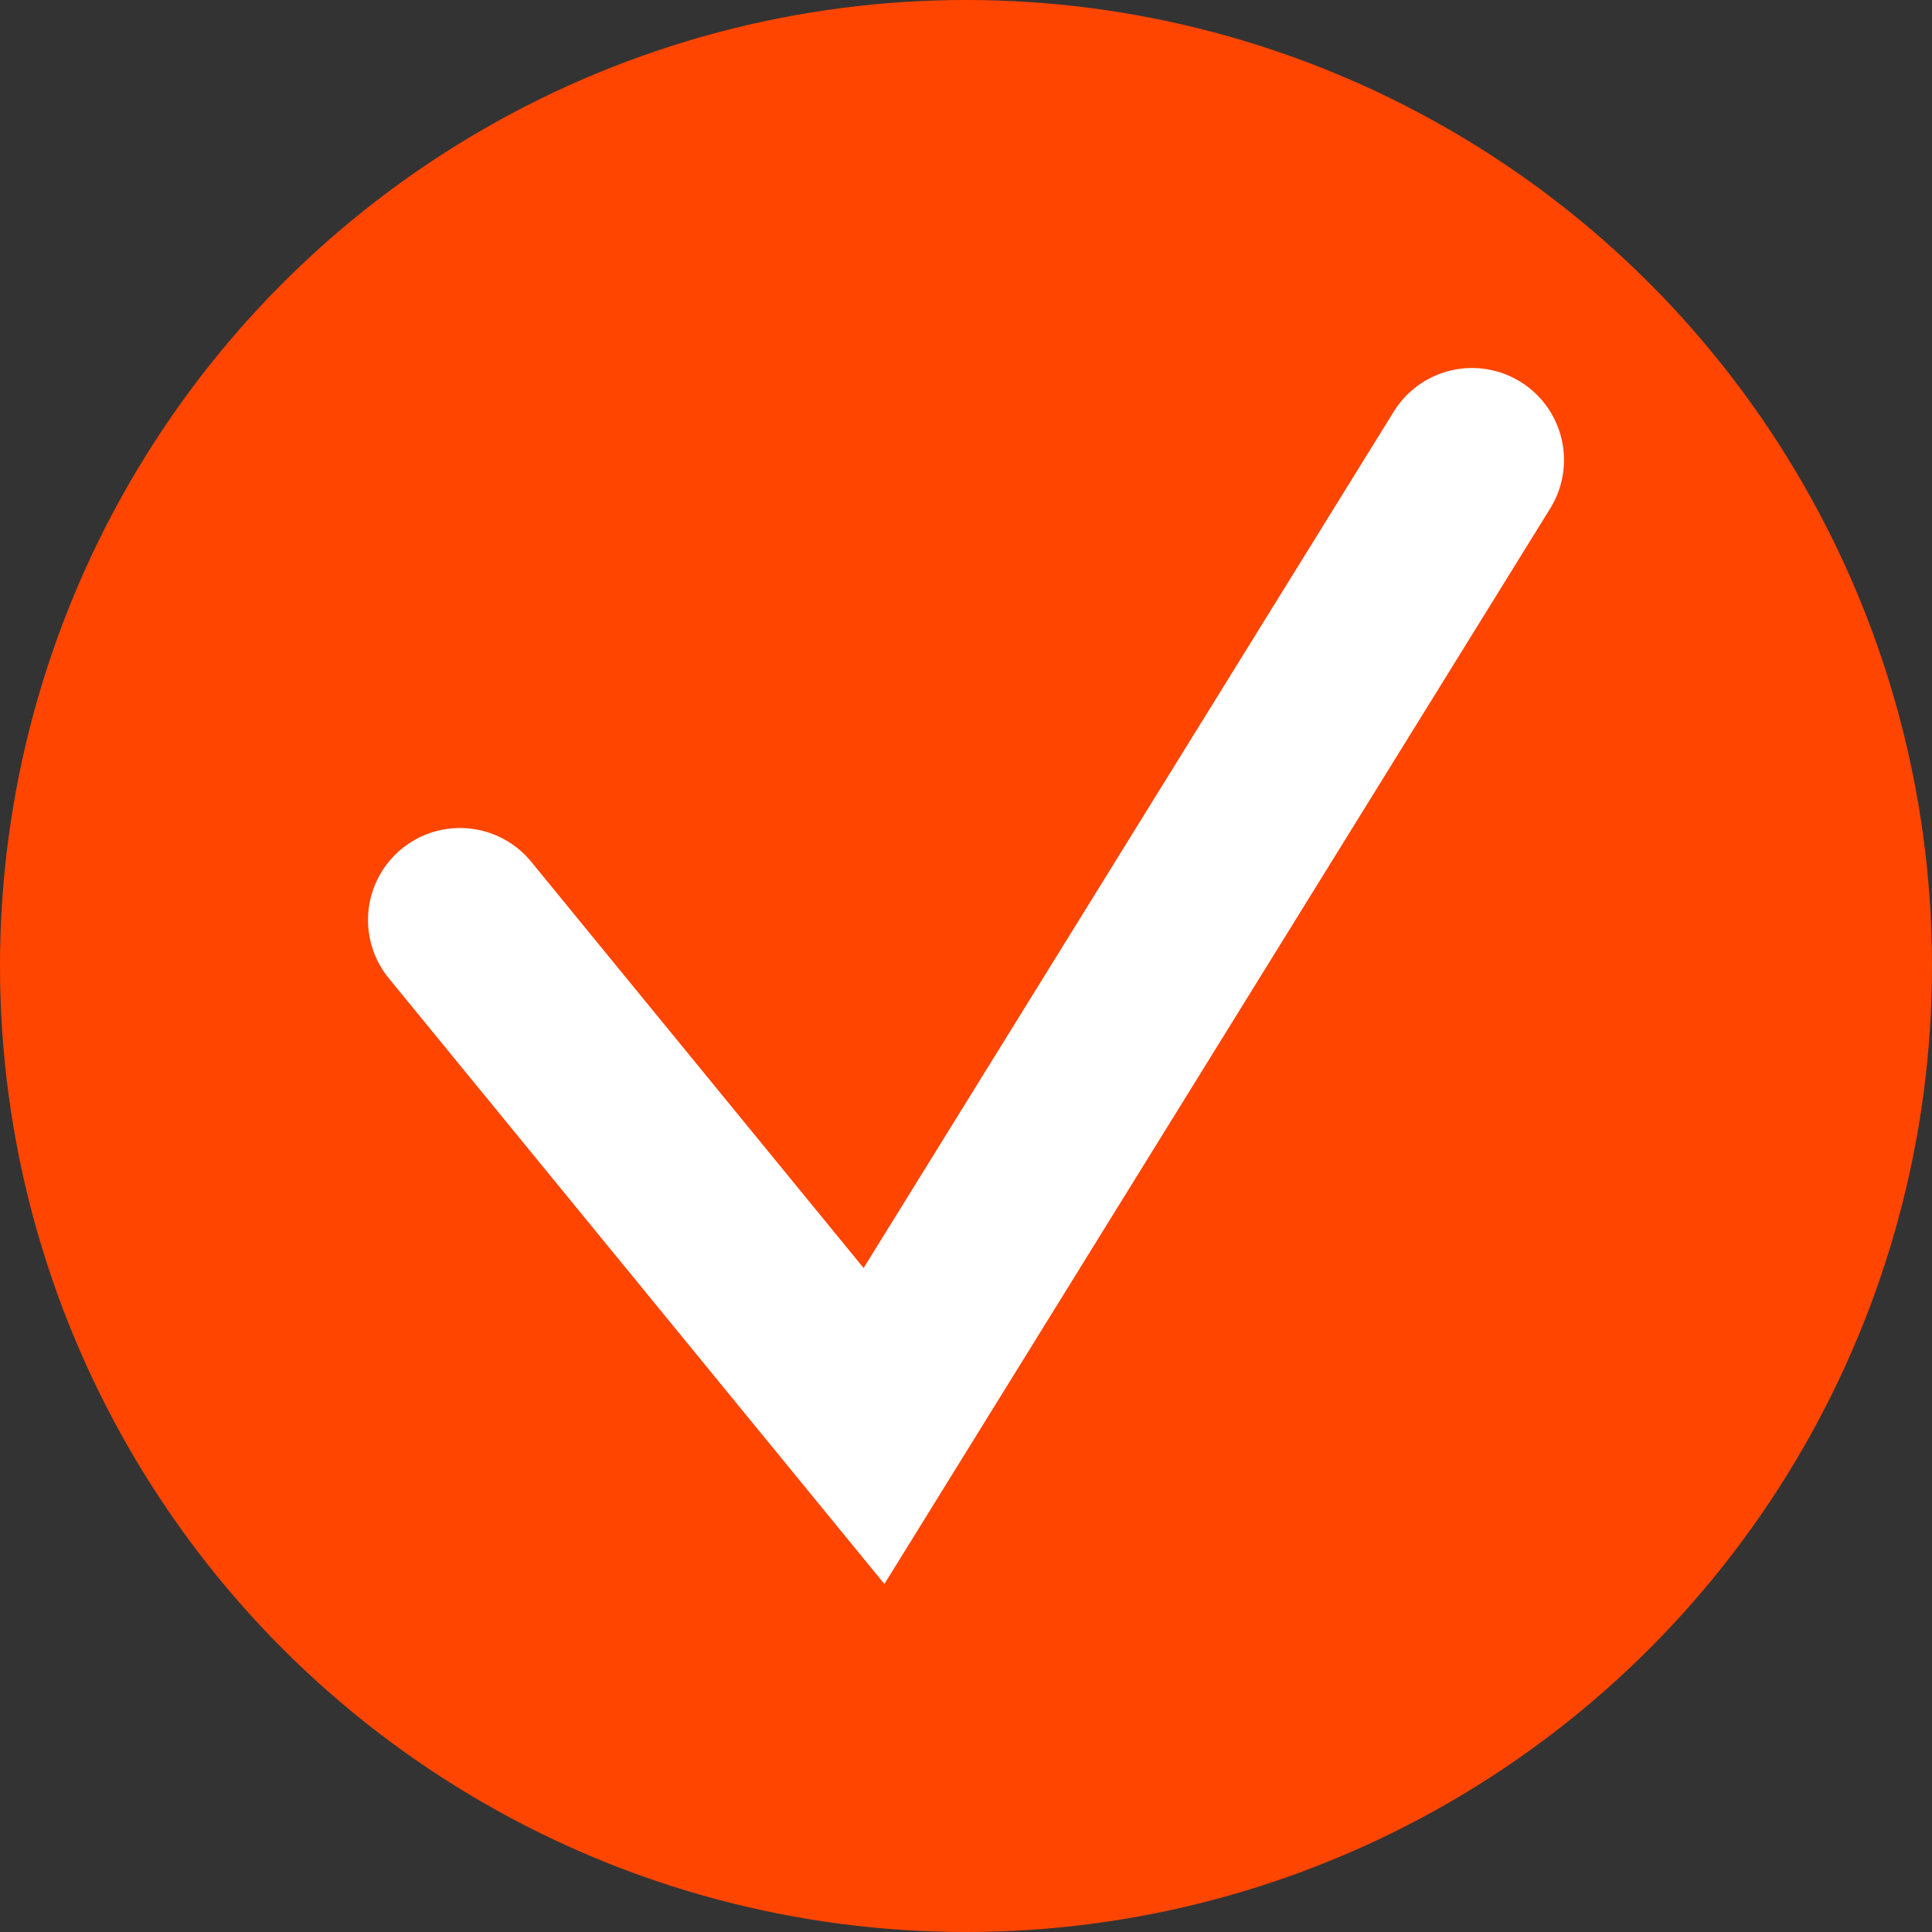 <?xml version="1.0" encoding="UTF-8"?> <svg xmlns="http://www.w3.org/2000/svg" width="21" height="21" viewBox="0 0 21 21" fill="none"><rect x="0" y="0" width="21" height="21" fill="#333333" stroke="none"/><circle cx="10.5" cy="10.5" r="10.5" fill="#FF4500"></circle><path d="M5 10L9.5 15.5L16 5" stroke="white" stroke-width="2" stroke-linecap="round"></path></svg> 